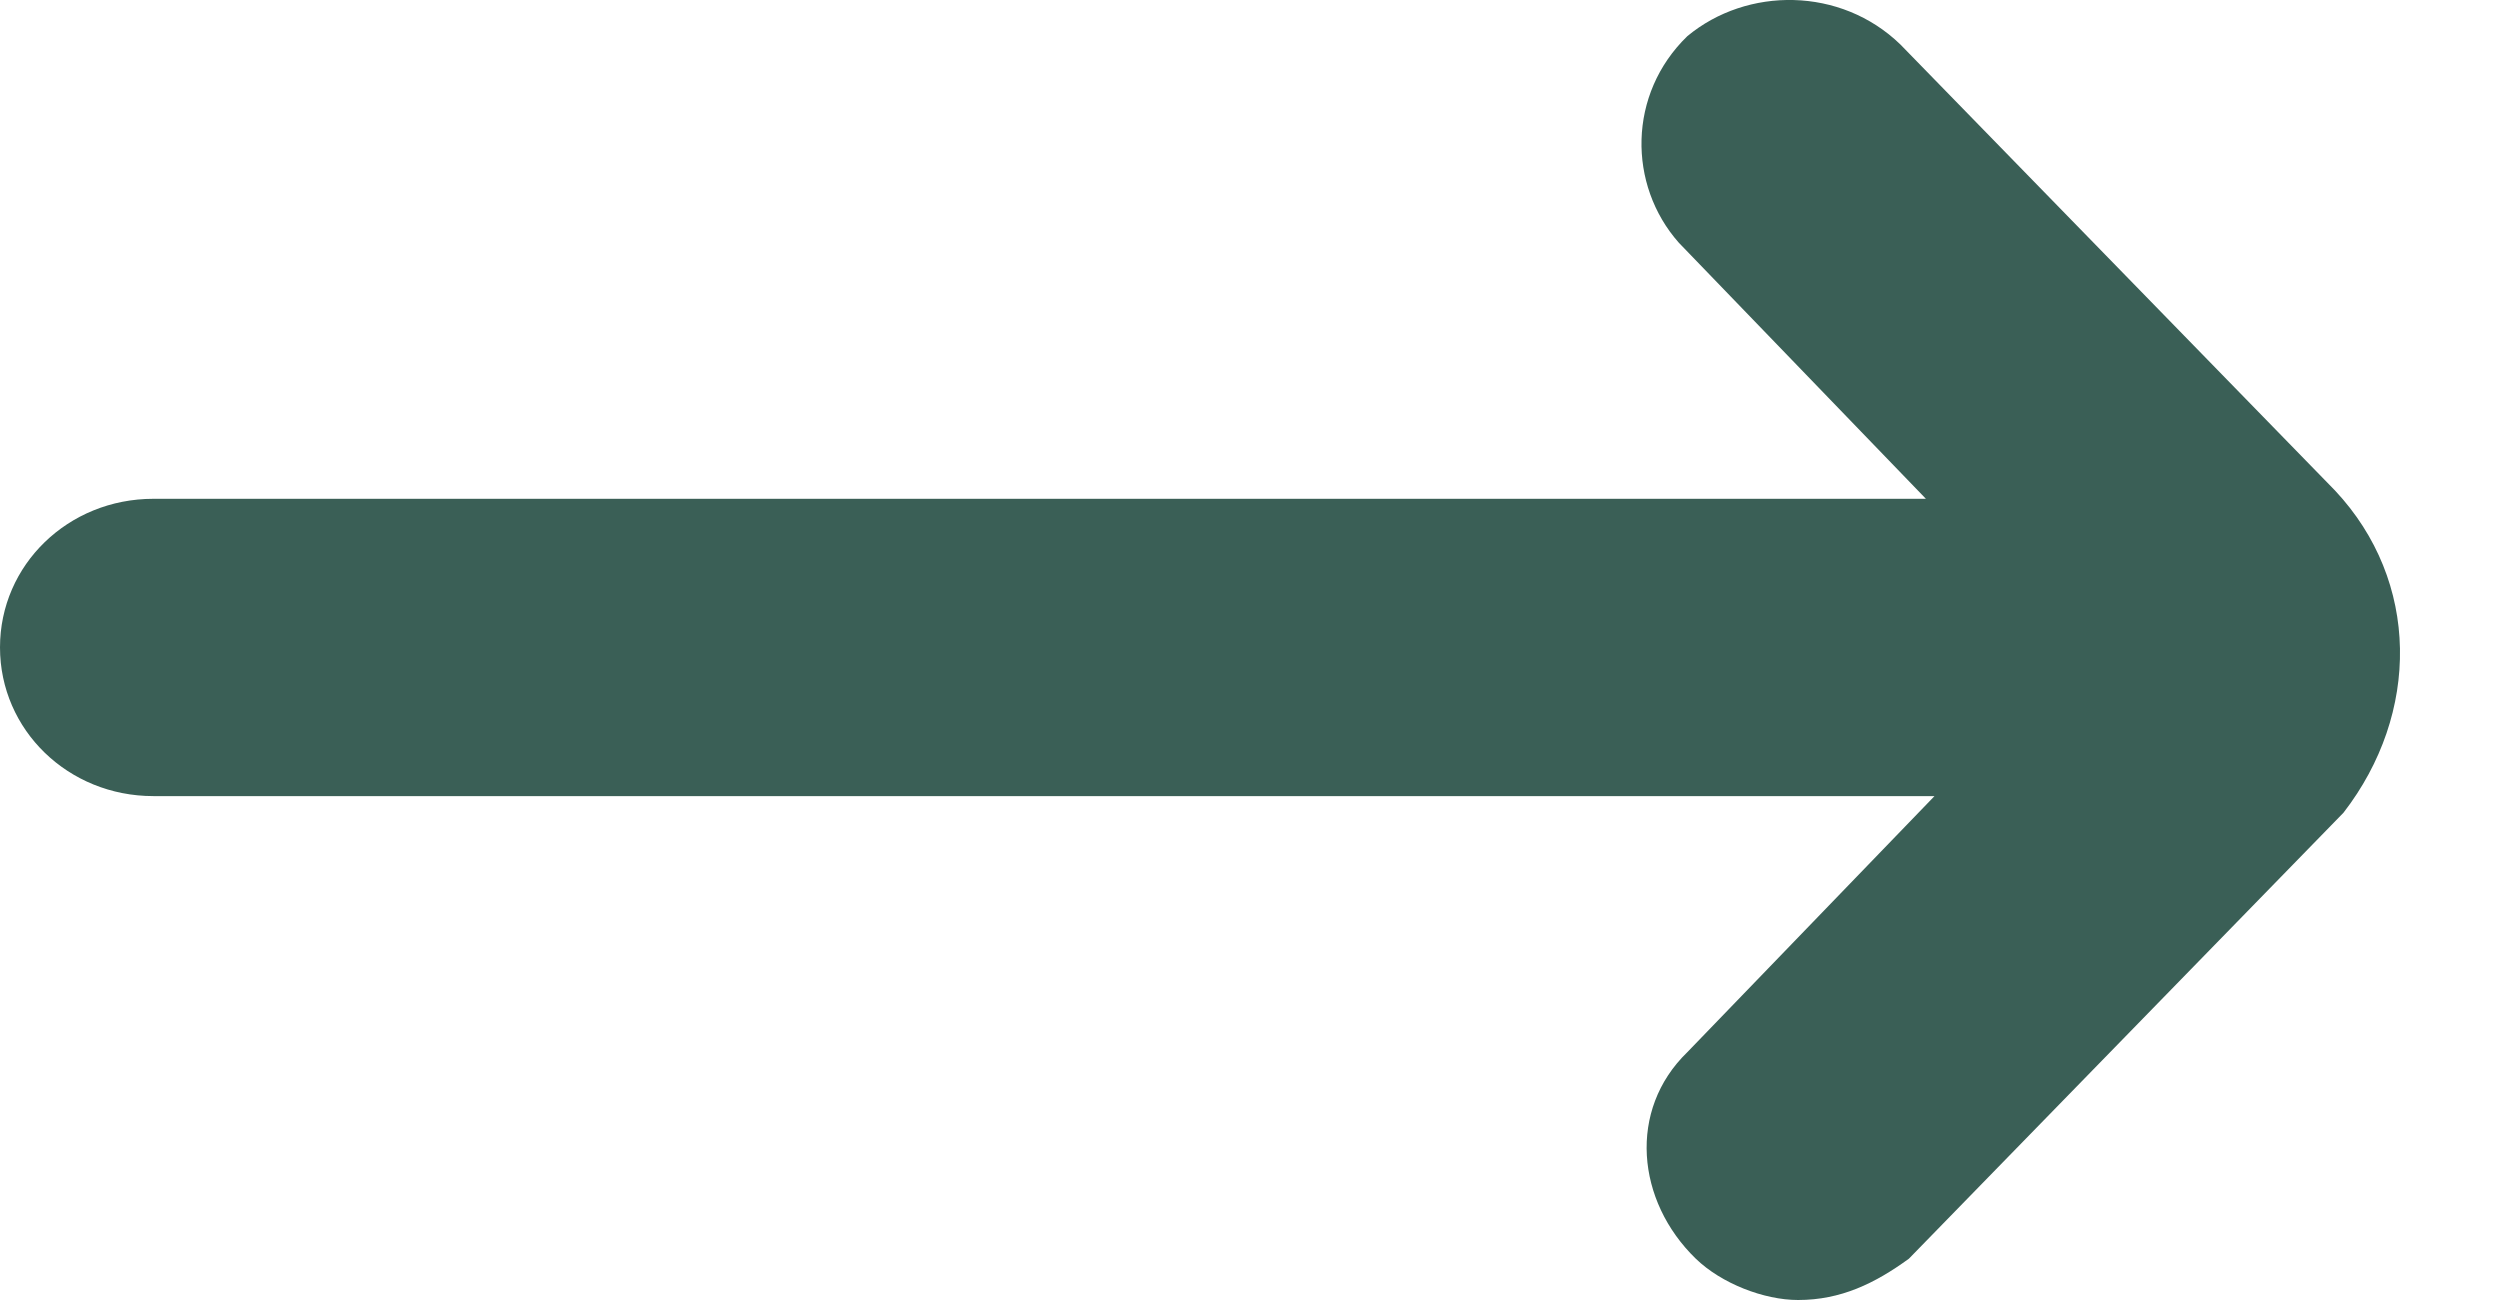 <?xml version="1.0" encoding="UTF-8"?>
<svg width="25px" height="13px" viewBox="0 0 25 13" version="1.1" xmlns="http://www.w3.org/2000/svg" xmlns:xlink="http://www.w3.org/1999/xlink">
    <title>Arrow Icon Primary</title>
    <g id="Arrow-Icon-Primary" stroke="none" stroke-width="1" fill="none" fill-rule="evenodd">
        <path d="M23.35,4.905 L19.004,0.445 C18.407,-0.134 17.47,-0.134 16.873,0.362 C16.277,0.94 16.277,1.849 16.788,2.427 L19.259,4.988 L1.534,4.988 C0.682,4.988 7.10542736e-15,5.648 7.10542736e-15,6.474 C7.10542736e-15,7.3 0.682,7.961 1.534,7.961 L19.345,7.961 L16.873,10.522 C16.277,11.1 16.362,12.009 16.958,12.587 C17.214,12.835 17.64,13 17.981,13 C18.407,13 18.748,12.835 19.089,12.587 L23.435,8.127 C24.202,7.135 24.202,5.814 23.35,4.905 Z" id="Path" fill="#3A5F56" fill-rule="nonzero"></path>
    </g>
</svg>